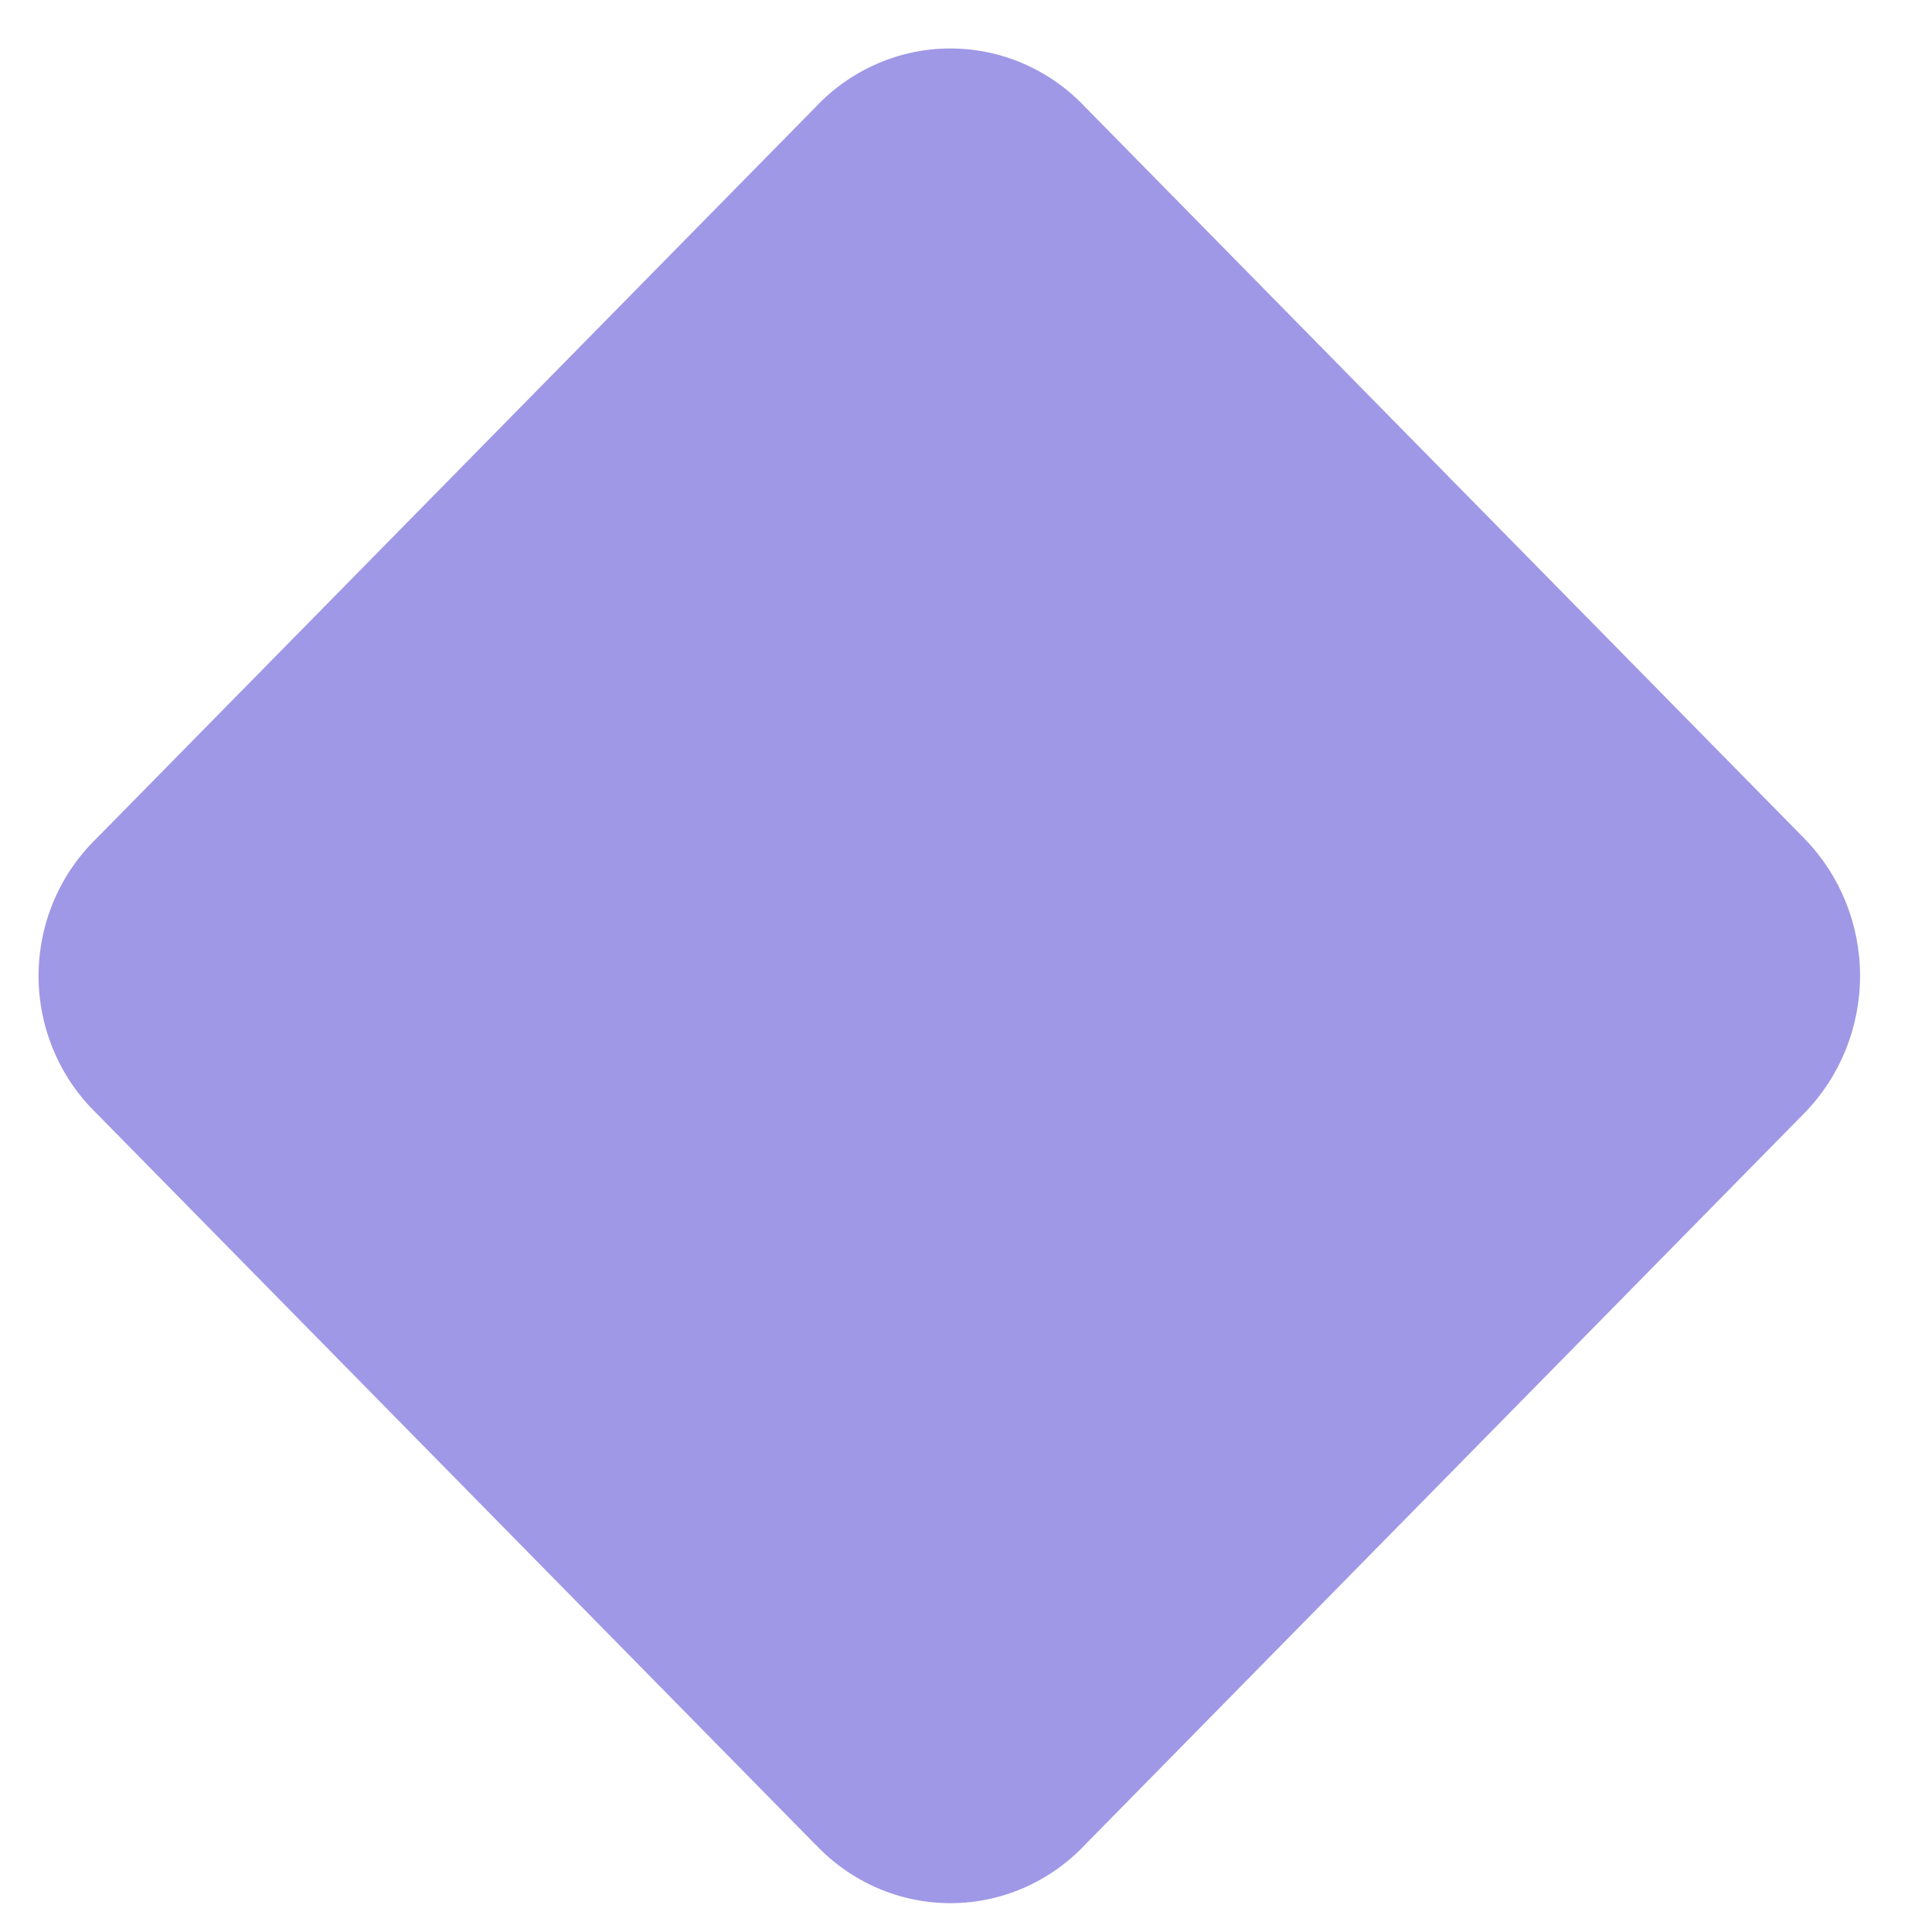 <svg xmlns="http://www.w3.org/2000/svg" width="25" viewBox="0 0 25 25" height="25" fill="none"><path fill="#9f98e6" d="m10.556 23.873-9.313-9.472c-.235-.229-.422-.504-.55-.809-.128-.305-.194-.632-.194-.964 0-.331.066-.659.194-.964.128-.305.315-.58.55-.809l9.313-9.472c.225-.239.496-.429.795-.559.299-.13.622-.197.947-.197s.648.067.947.197c.299.13.57.32.795.559l9.313 9.472c.459.472.716 1.109.716 1.772s-.257 1.301-.716 1.772l-9.313 9.472c-.225.239-.496.429-.795.559s-.622.197-.947.197-.648-.067-.947-.197-.57-.32-.795-.559z"></path></svg>